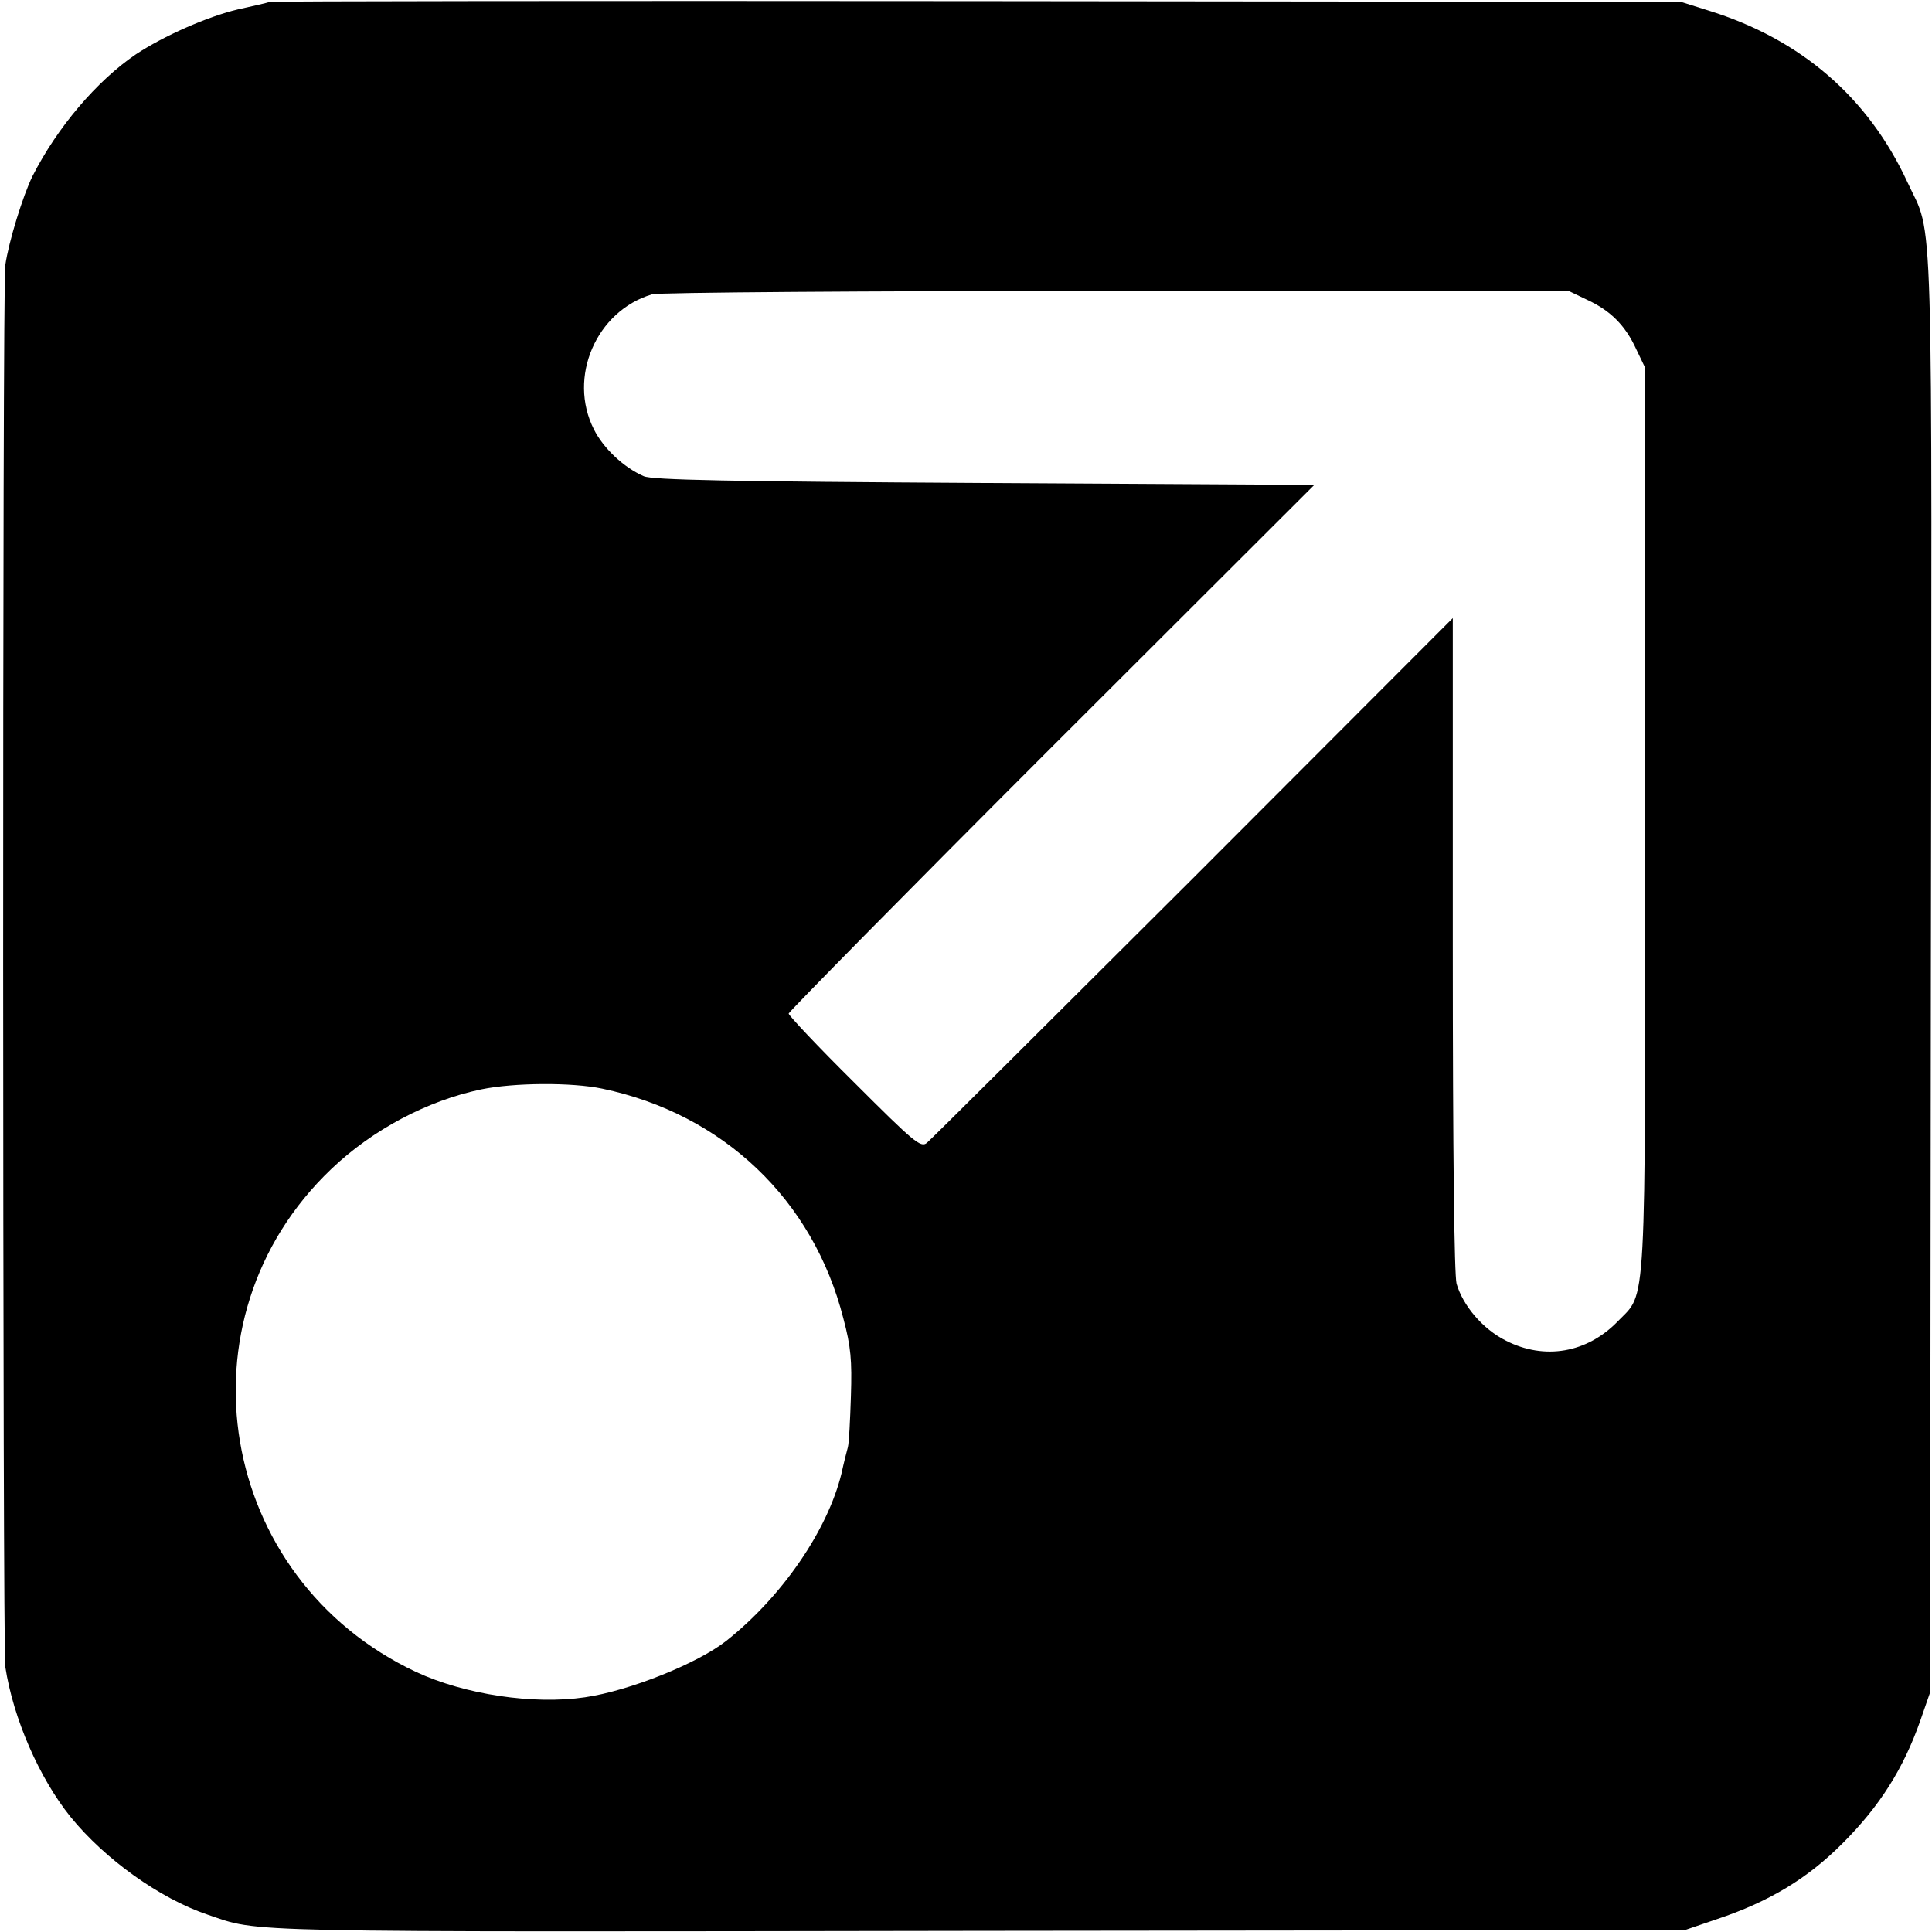<?xml version="1.0" standalone="no"?>
<!DOCTYPE svg PUBLIC "-//W3C//DTD SVG 20010904//EN"
 "http://www.w3.org/TR/2001/REC-SVG-20010904/DTD/svg10.dtd">
<svg version="1.0" xmlns="http://www.w3.org/2000/svg"
 width="512pt" height="512pt" viewBox="0 0 512 512"
 preserveAspectRatio="xMidYMid meet">
<g transform="translate(0,512) scale(0.1,-0.1)"
fill="#000000" stroke="none">
<path d="M715 5115 c-5 -2 -44 -11 -85 -20 -80 -19 -196 -70 -270 -119 -103
-70 -208 -193 -274 -323 -25 -51 -63 -173 -72 -236 -8 -49 -7 -3666 0 -3714
21 -137 90 -295 173 -398 91 -112 236 -216 363 -259 142 -48 46 -46 2045 -43
l1870 2 85 29 c138 46 241 108 334 202 97 97 160 196 205 324 l26 75 2 1905
c3 2109 8 1945 -62 2097 -104 225 -282 379 -527 455 l-73 23 -1865 2 c-1026 1
-1869 0 -1875 -2z m3490 -789 c63 -29 102 -68 131 -131 l24 -50 0 -1190 c0
-1336 4 -1257 -72 -1336 -82 -85 -195 -104 -297 -52 -62 31 -114 93 -131 151
-6 24 -10 336 -10 900 l0 864 -688 -689 c-379 -378 -696 -694 -706 -702 -16
-13 -34 2 -192 160 -96 95 -174 178 -174 183 0 4 313 322 696 705 l697 696
-874 5 c-680 4 -880 8 -903 18 -53 23 -107 74 -132 124 -70 138 6 314 154 358
15 5 567 9 1227 9 l1200 1 50 -24z m-2609 -2091 c320 -67 559 -294 639 -609
20 -75 23 -111 20 -206 -2 -63 -5 -124 -8 -135 -3 -11 -11 -42 -17 -70 -37
-151 -158 -327 -306 -444 -75 -59 -256 -132 -374 -149 -136 -20 -318 7 -447
67 -527 247 -643 935 -225 1333 109 104 254 181 397 211 87 18 240 19 321 2z"/>
</g>
</svg>
